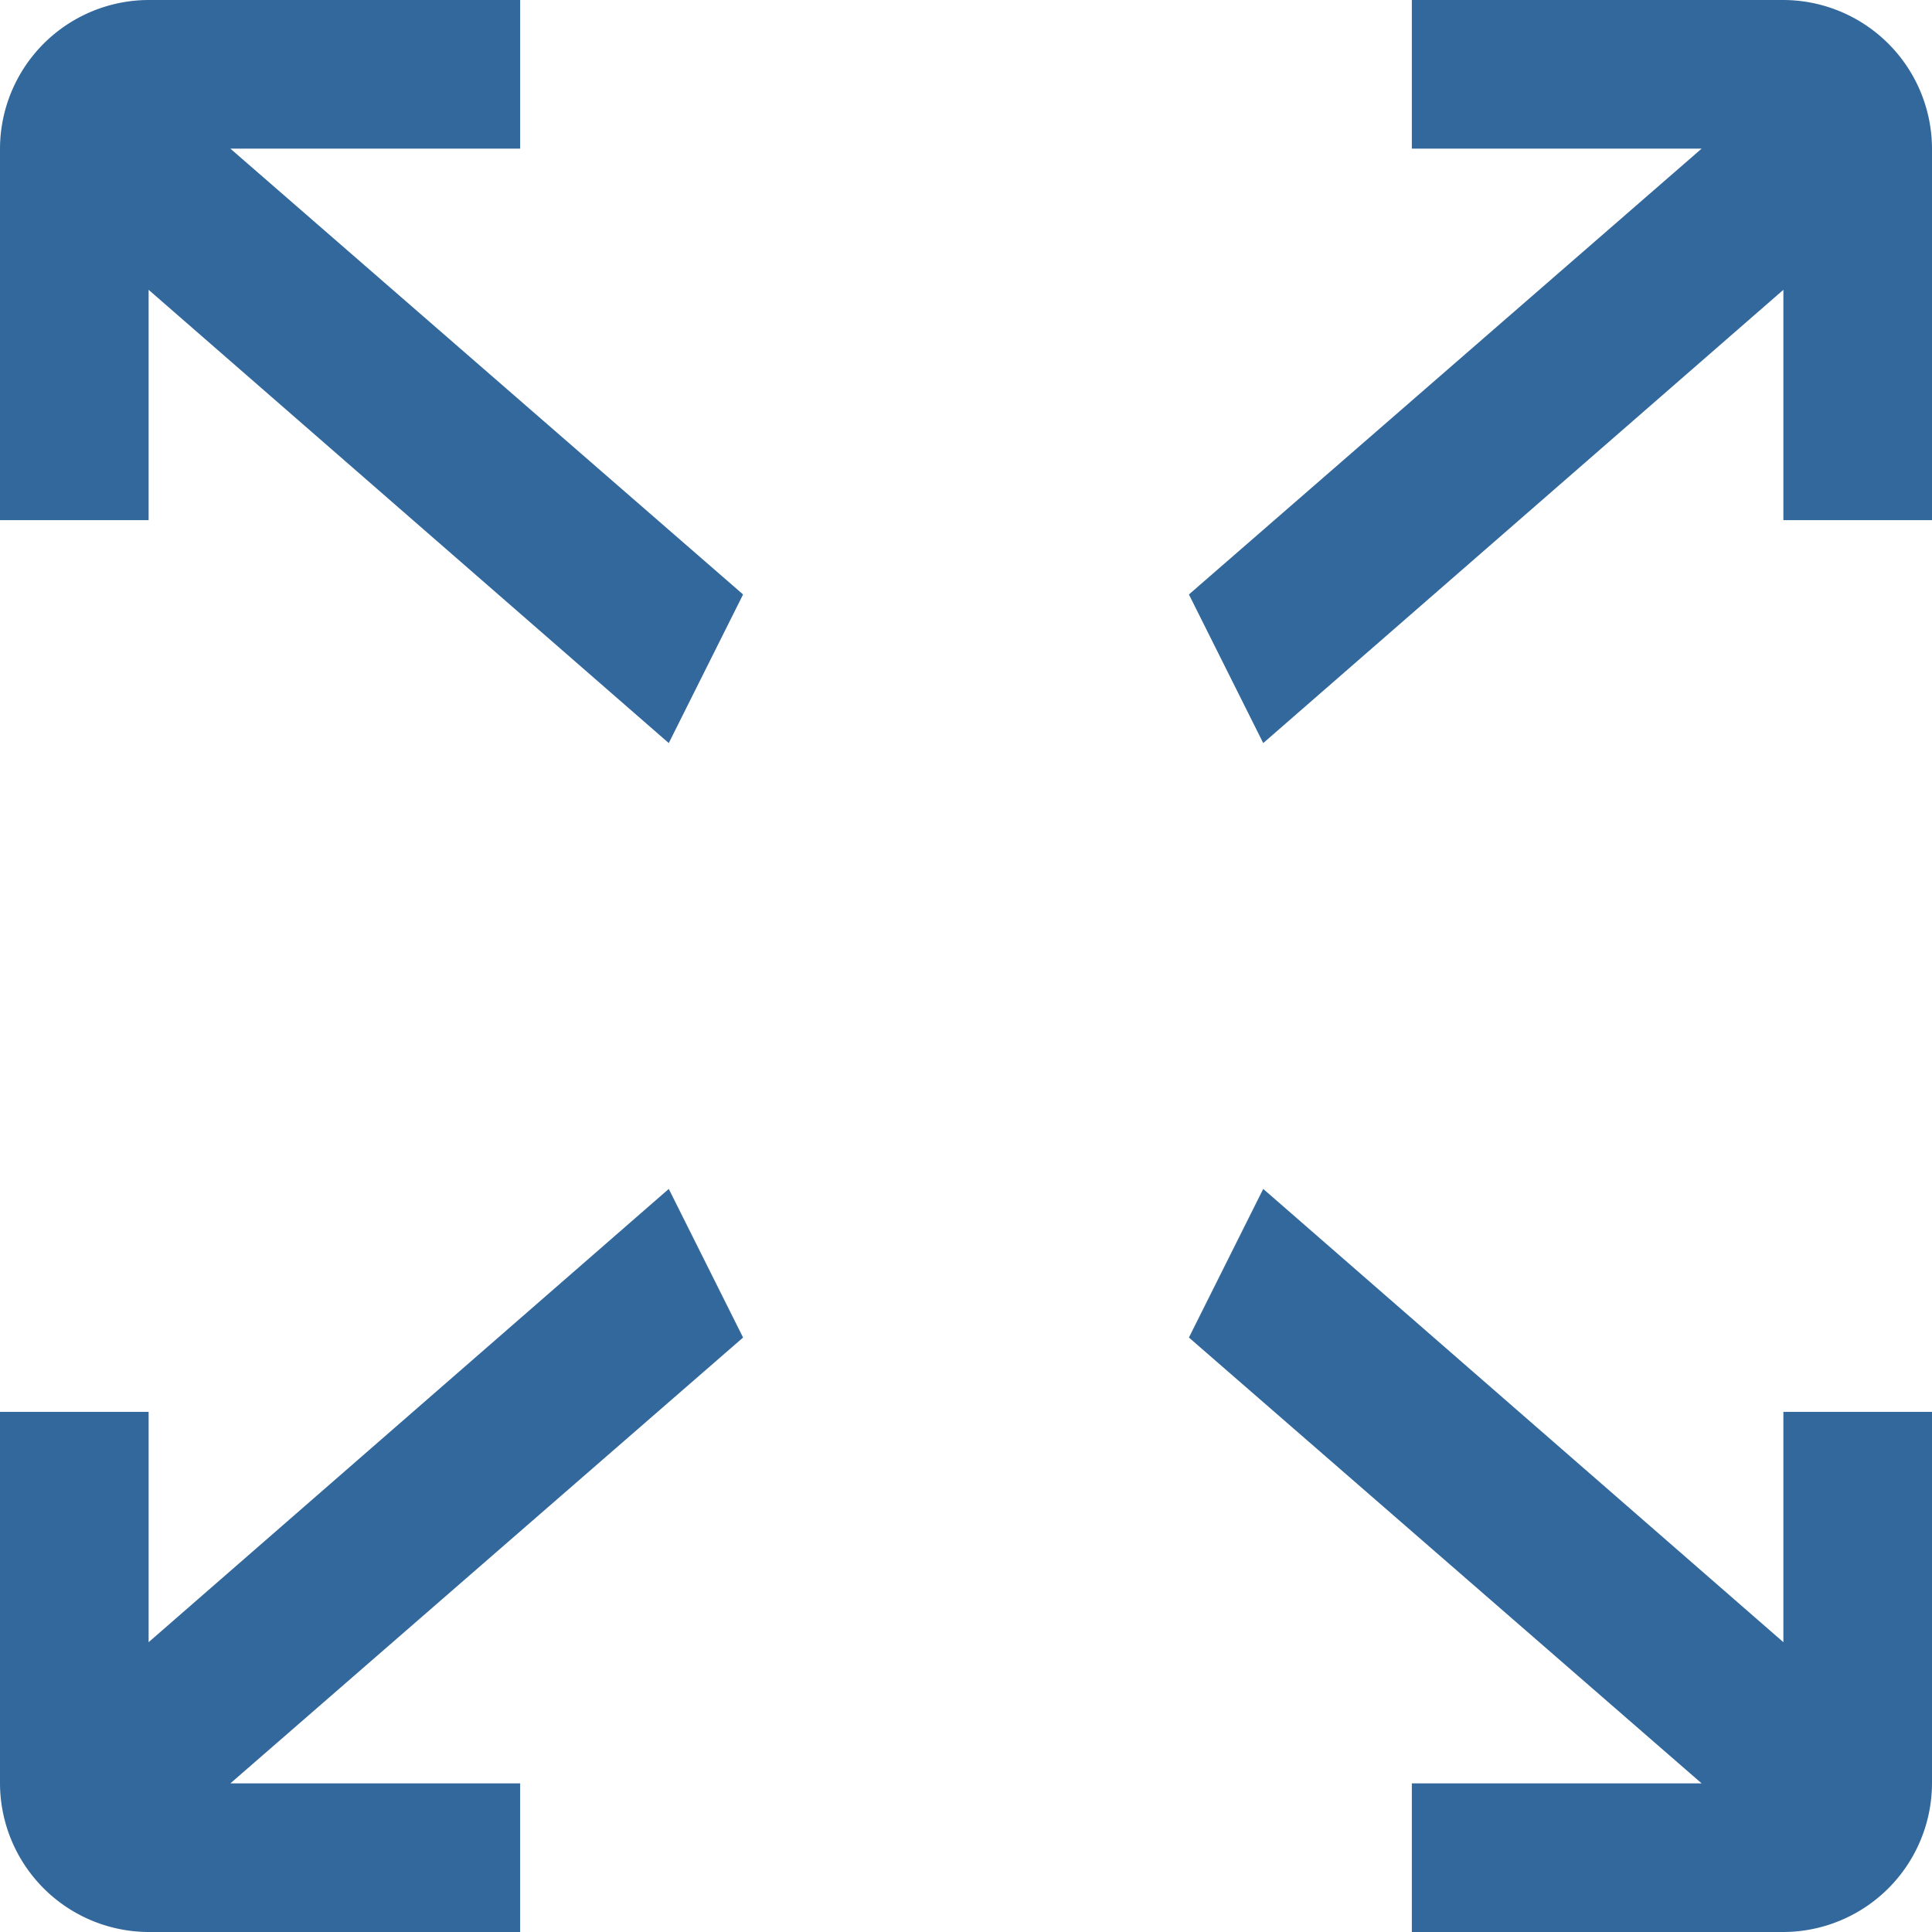 <!DOCTYPE svg PUBLIC "-//W3C//DTD SVG 1.1//EN" "http://www.w3.org/Graphics/SVG/1.1/DTD/svg11.dtd">
<!-- Uploaded to: SVG Repo, www.svgrepo.com, Transformed by: SVG Repo Mixer Tools -->
<svg width="800px" height="800px" viewBox="0 0 26 26" xmlns="http://www.w3.org/2000/svg" fill="#32689c">
<g id="SVGRepo_bgCarrier" stroke-width="0"/>
<g id="SVGRepo_tracerCarrier" stroke-linecap="round" stroke-linejoin="round"/>
<g id="SVGRepo_iconCarrier"> <g id="Group_718" data-name="Group 718" transform="translate(-50.5 -150.5)"> <path id="Path_1496" data-name="Path 1496" d="M74.5,176.5h-5v-2h3.9l-6.9-6,1-2,7,6.1v-3.1h2v5A2.006,2.006,0,0,1,74.5,176.5Zm0-22.1-7,6.1-1-2,6.9-6H69.5v-2h5a2.006,2.006,0,0,1,2,2v5h-2Zm-17,20.1v2h-5a2.006,2.006,0,0,1-2-2v-5h2v3.1l7-6.1,1,2-6.9,6Zm2-14-7-6.1v3.1h-2v-5a2.006,2.006,0,0,1,2-2h5v2H53.6l6.9,6Z" fill="#32689c"/> </g> </g>
</svg>